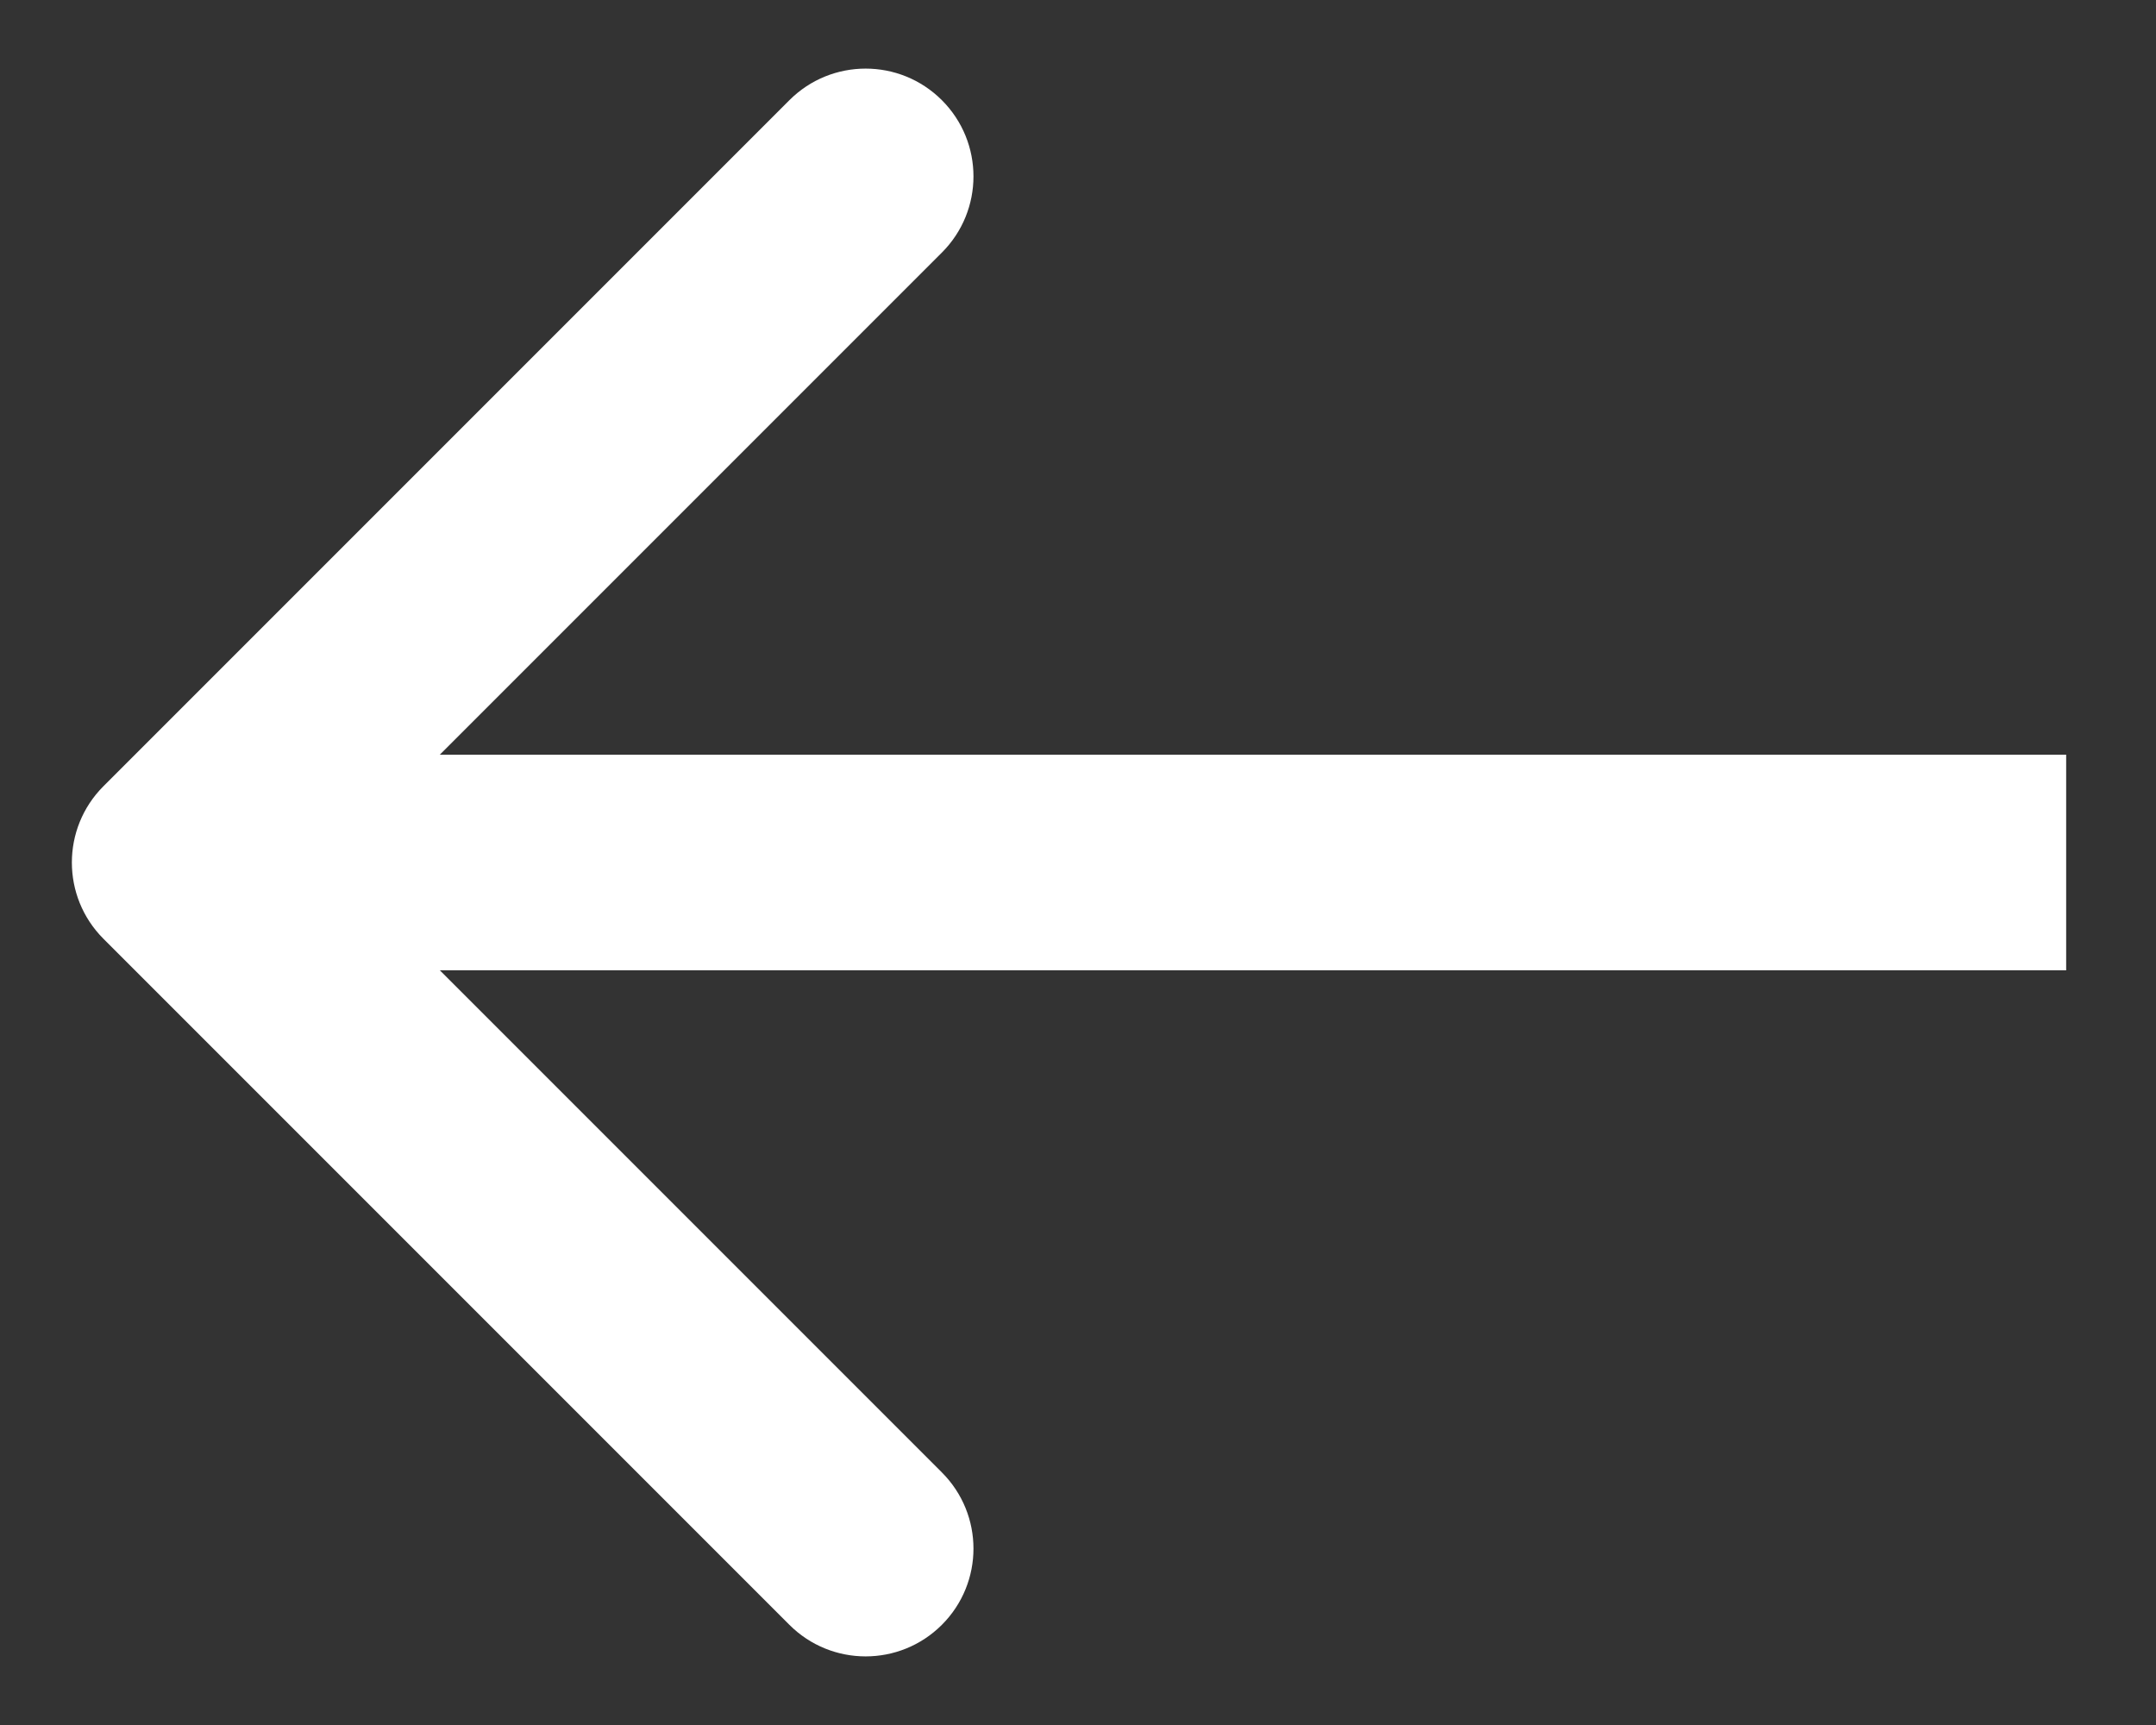 <svg width="15" height="12" viewBox="0 0 15 12" fill="none" xmlns="http://www.w3.org/2000/svg">
<rect x="0" y="0" width="15" height="12" fill="#333333" stroke="none"/>
<path d="M0.719 5.47C0.427 5.763 0.427 6.237 0.719 6.53L5.492 11.303C5.785 11.596 6.26 11.596 6.553 11.303C6.846 11.01 6.846 10.536 6.553 10.243L2.31 6L6.553 1.757C6.846 1.464 6.846 0.99 6.553 0.697C6.26 0.404 5.785 0.404 5.492 0.697L0.719 5.47ZM14.375 5.25L1.25 5.25V6.75L14.375 6.75V5.25Z" fill="white"/>
</svg>
